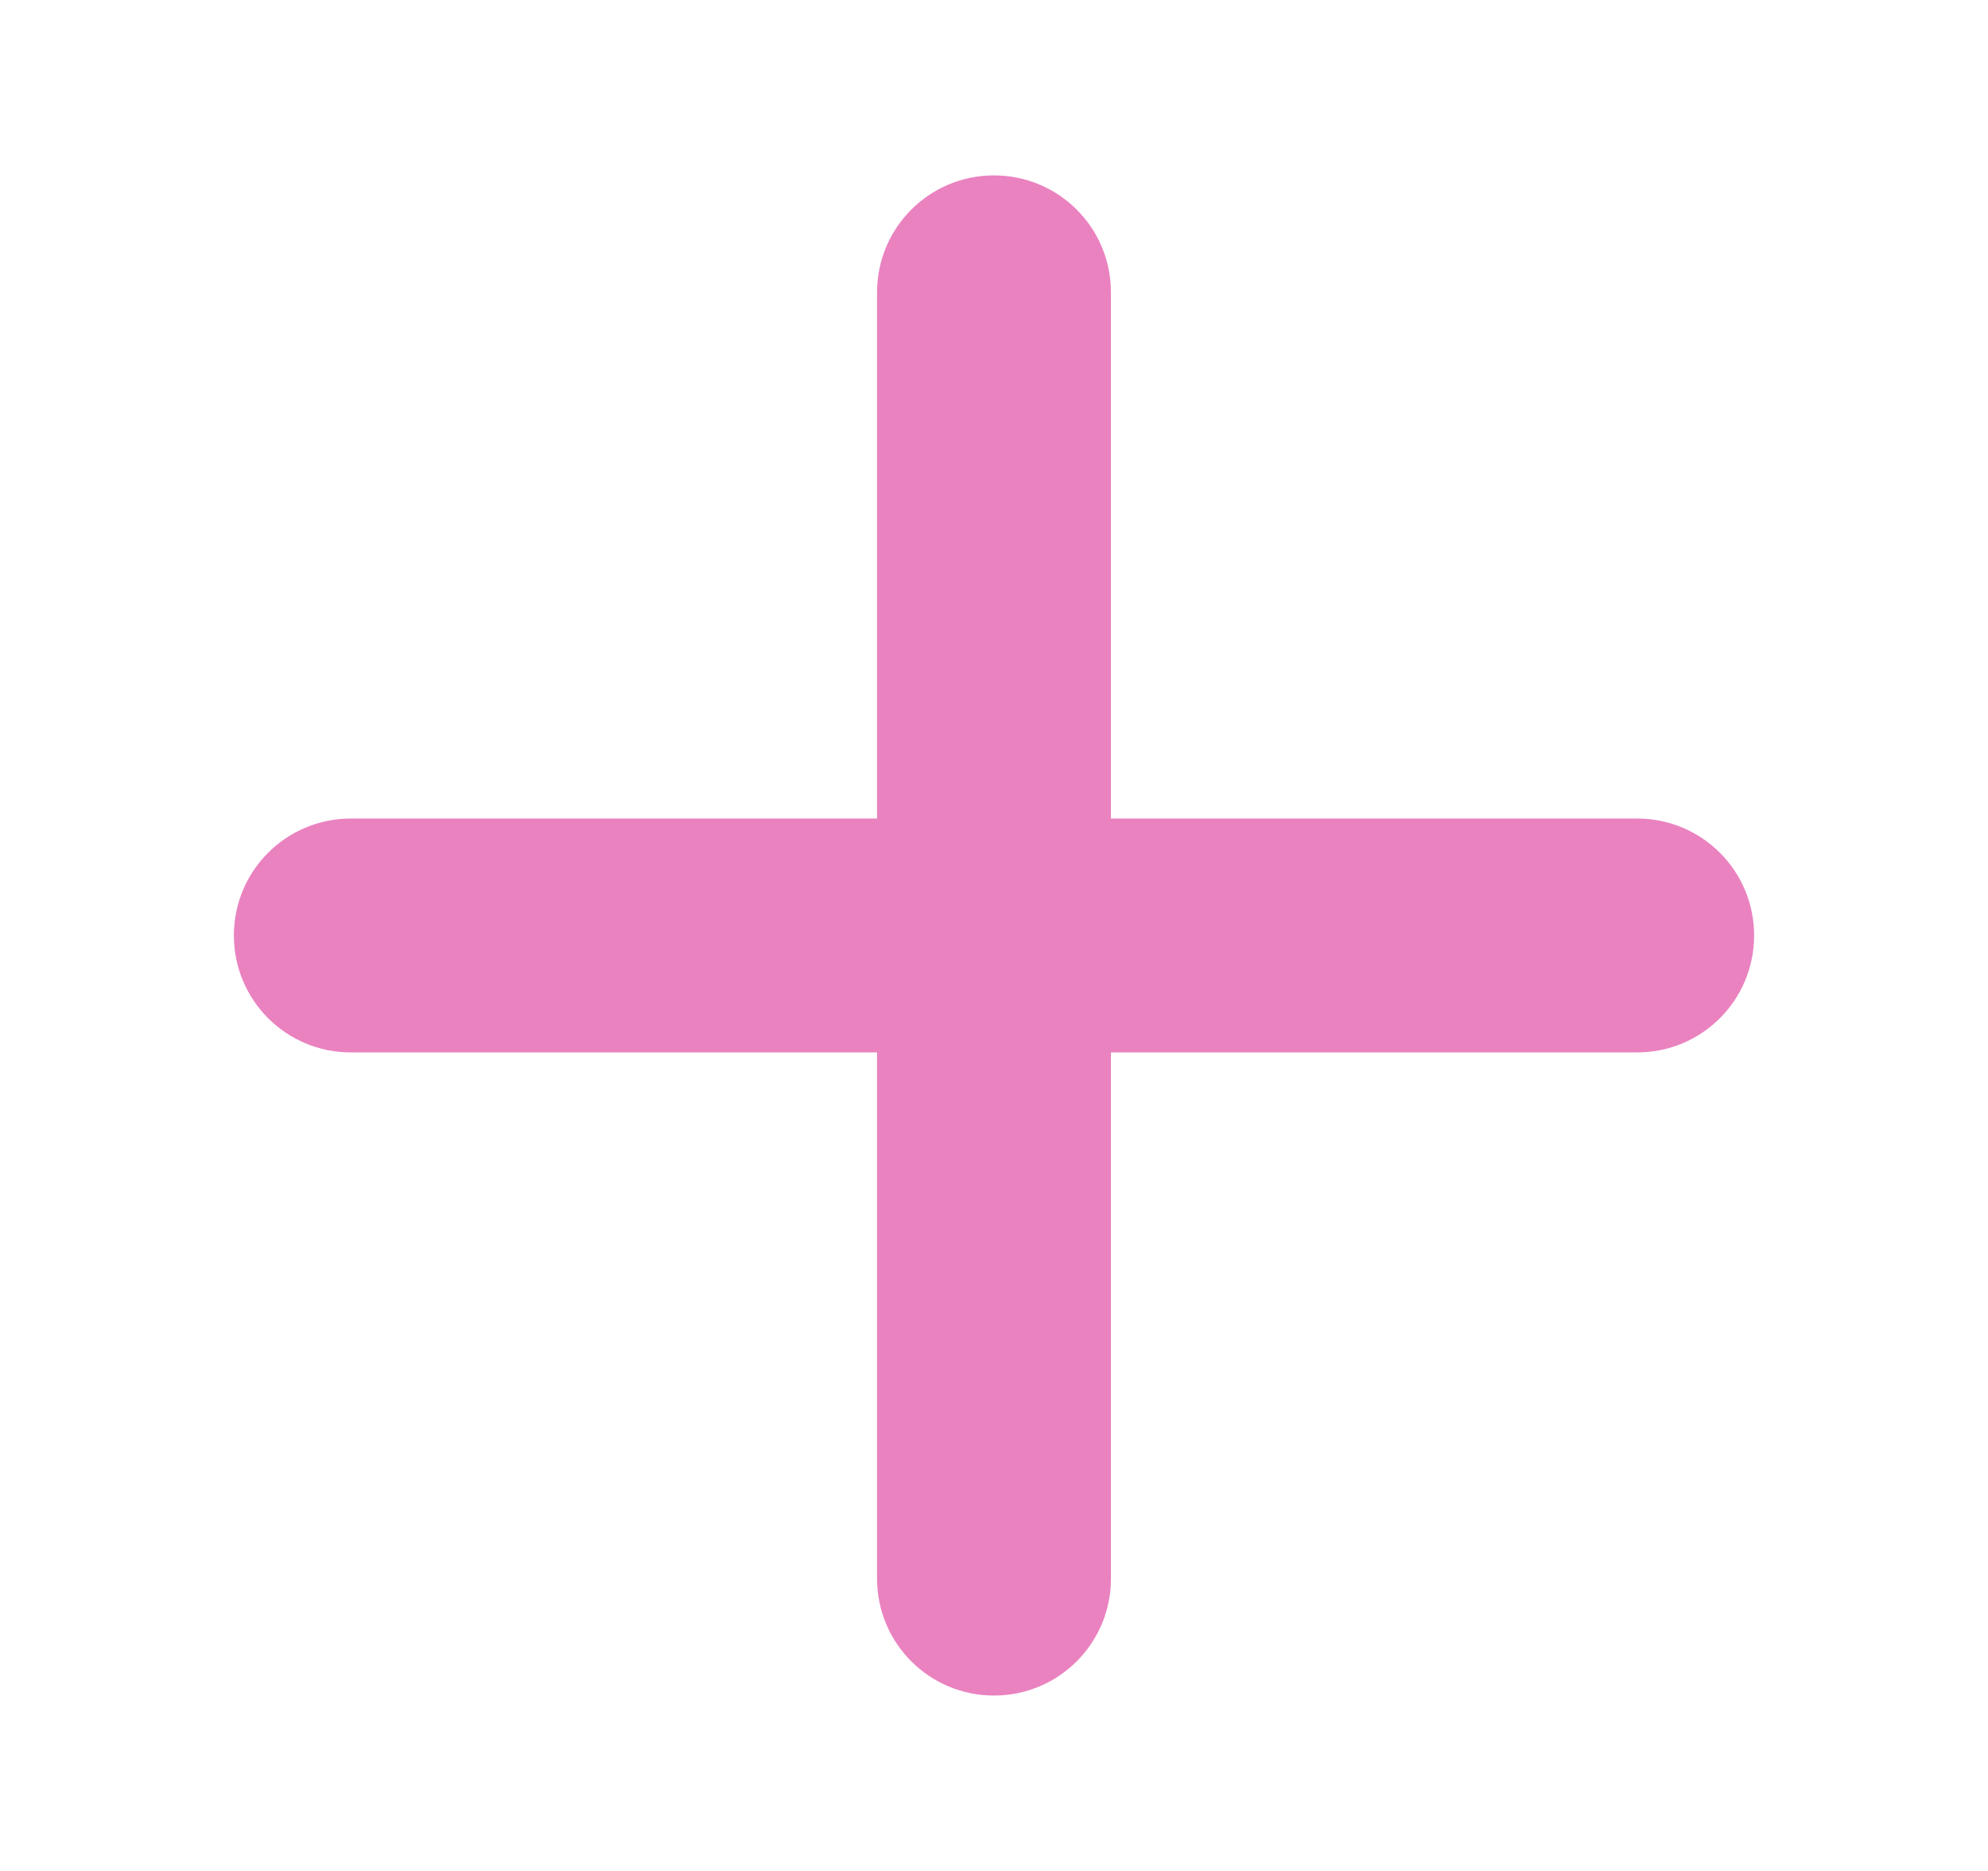 <svg width="17" height="16" viewBox="0 0 17 16" fill="none" xmlns="http://www.w3.org/2000/svg">
<g id="faAdd">
<path id="Vector" d="M9.5 2.5C9.5 1.947 9.053 1.5 8.5 1.5C7.947 1.5 7.5 1.947 7.5 2.5V7H3C2.447 7 2 7.447 2 8C2 8.553 2.447 9 3 9H7.5V13.5C7.5 14.053 7.947 14.5 8.5 14.5C9.053 14.5 9.5 14.053 9.5 13.5V9H14C14.553 9 15 8.553 15 8C15 7.447 14.553 7 14 7H9.5V2.5Z" fill="#EA82C0"/>
</g>
</svg>
